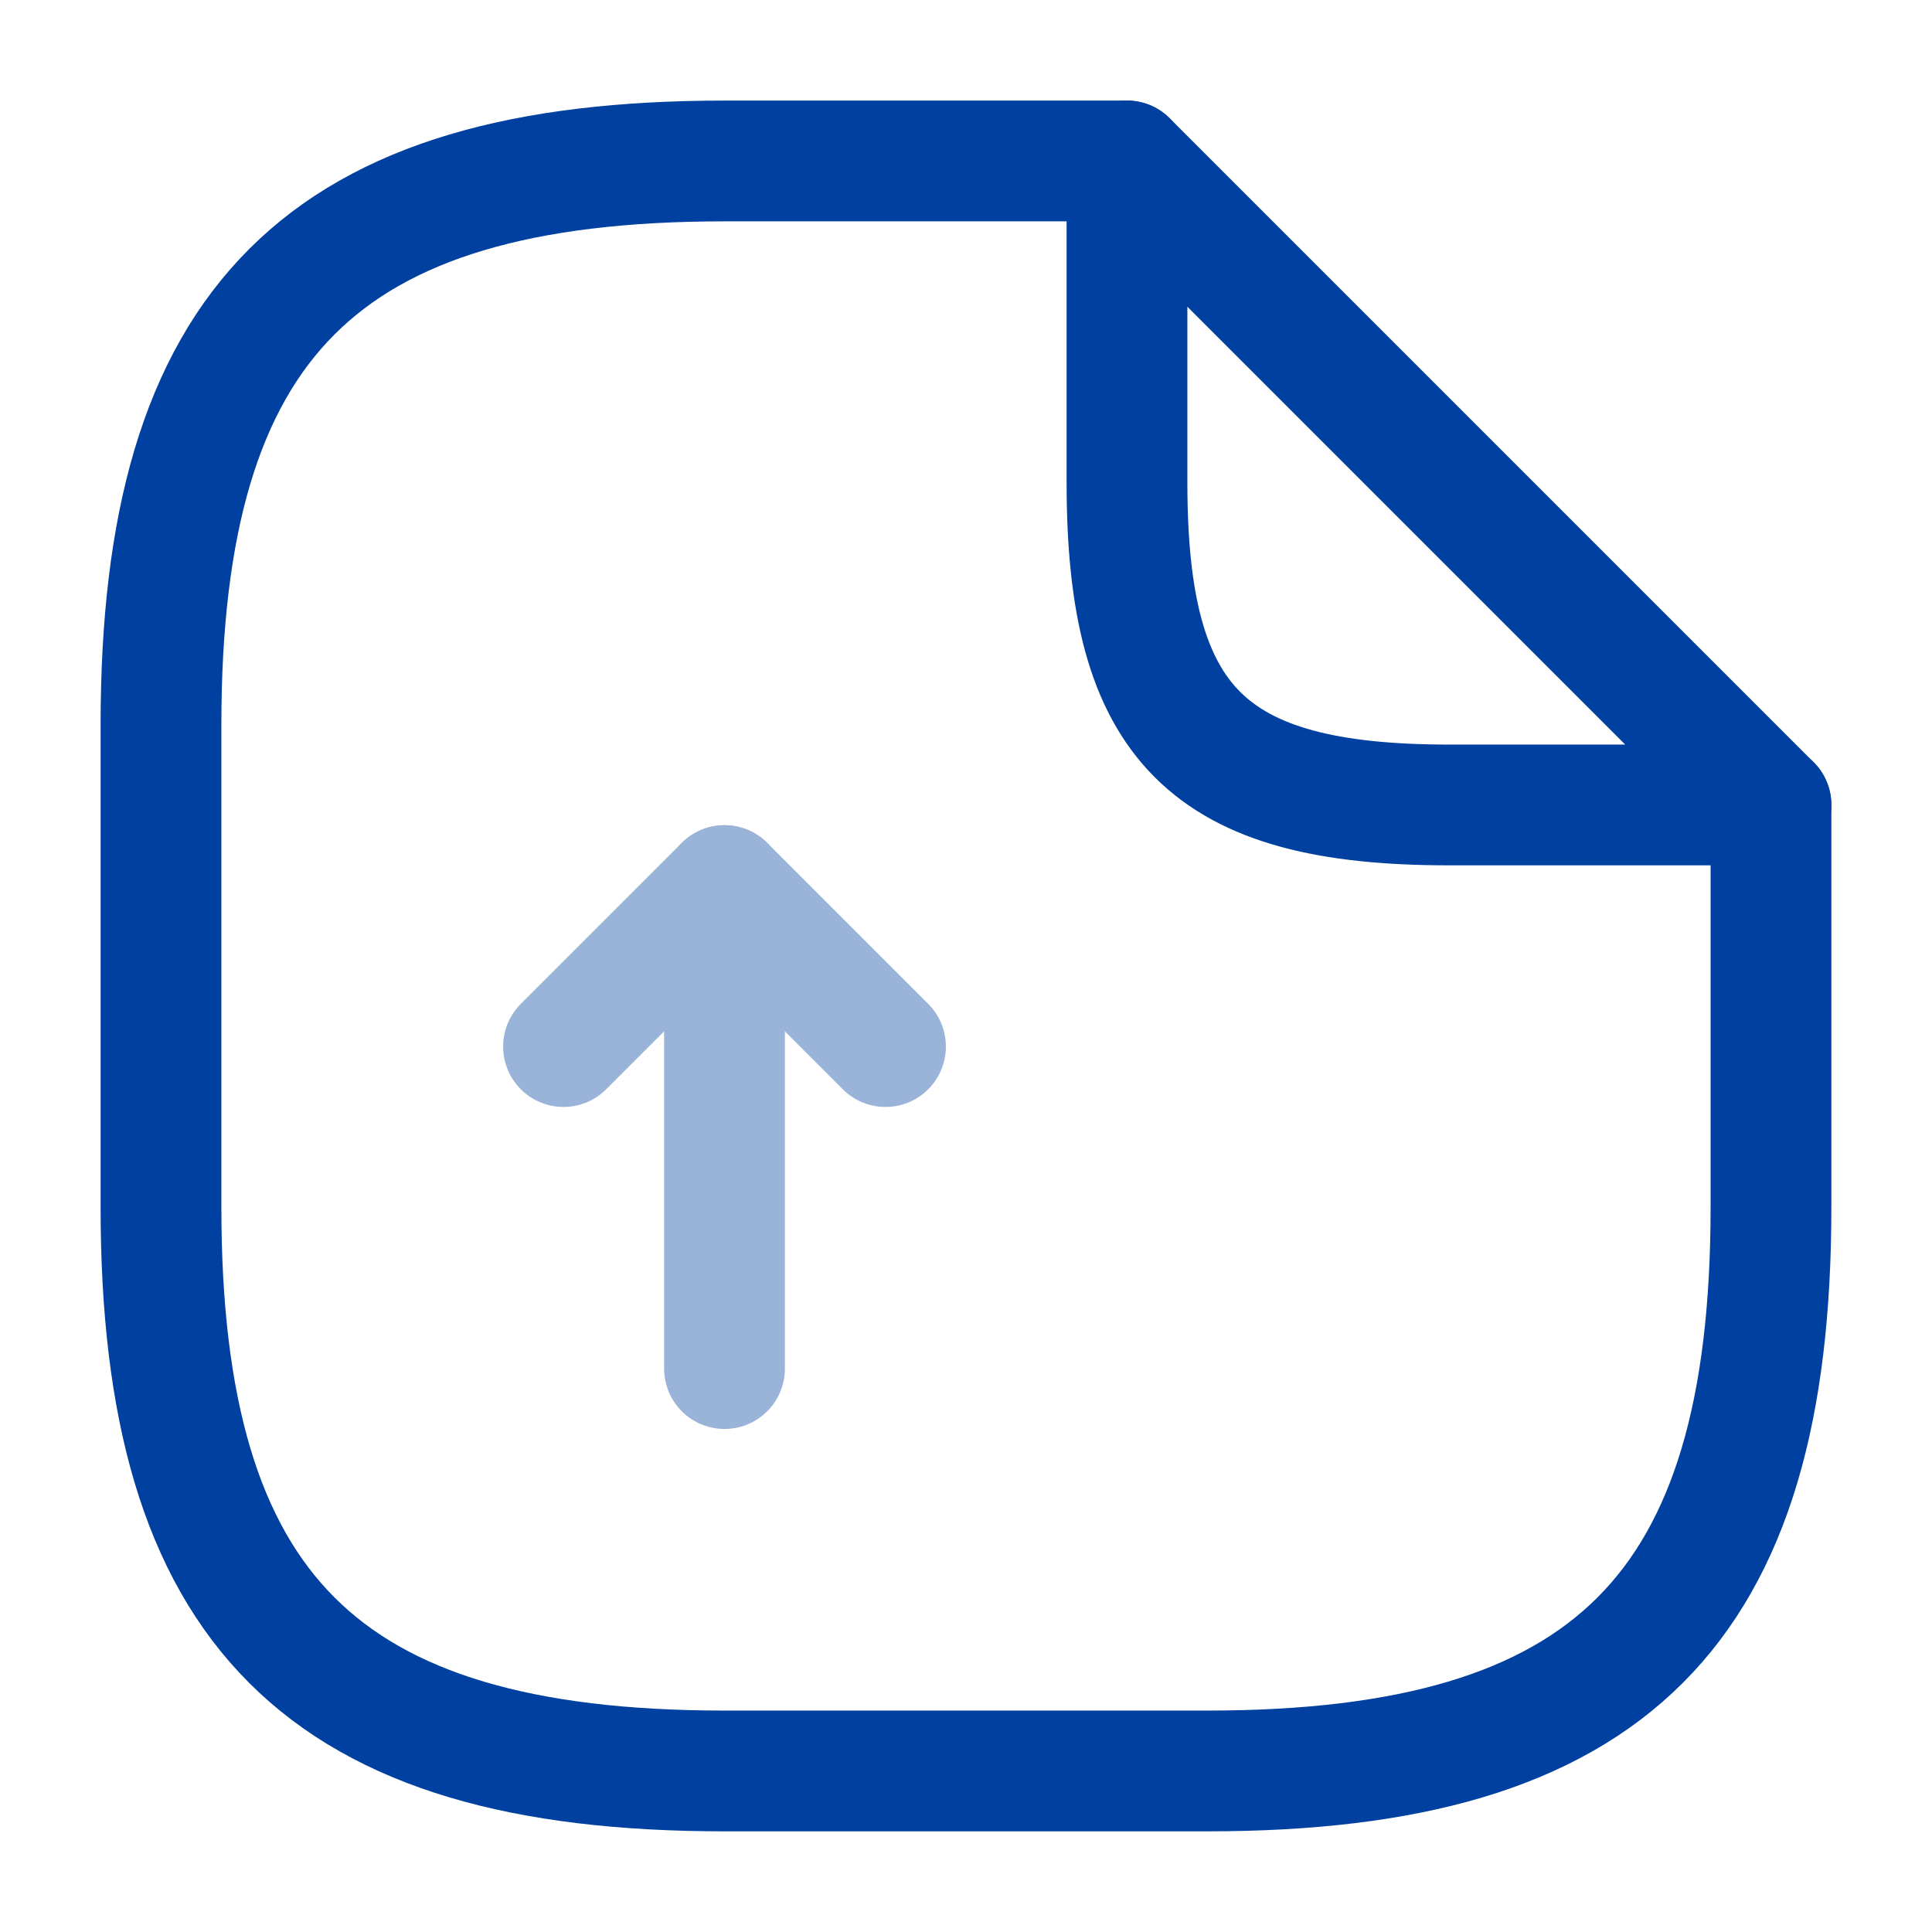 <svg width="67" height="67" viewBox="0 0 67 67" fill="none" xmlns="http://www.w3.org/2000/svg">
<g opacity="0.4">
<path d="M25.125 47.461V30.711L19.542 36.294" stroke="#0040A0" stroke-width="4.188" stroke-linecap="round" stroke-linejoin="round"/>
<path d="M25.125 30.711L30.708 36.294" stroke="#0040A0" stroke-width="4.188" stroke-linecap="round" stroke-linejoin="round"/>
</g>
<path d="M61.416 27.915V41.874C61.416 55.832 55.833 61.415 41.875 61.415H25.125C11.166 61.415 5.583 55.832 5.583 41.874V25.124C5.583 11.165 11.166 5.582 25.125 5.582H39.083" stroke="#0040A0" stroke-width="4.188" stroke-linecap="round" stroke-linejoin="round"/>
<path d="M61.416 27.915H50.25C41.875 27.915 39.083 25.124 39.083 16.749V5.582L61.416 27.915Z" stroke="#0040A0" stroke-width="4.188" stroke-linecap="round" stroke-linejoin="round"/>
</svg>
